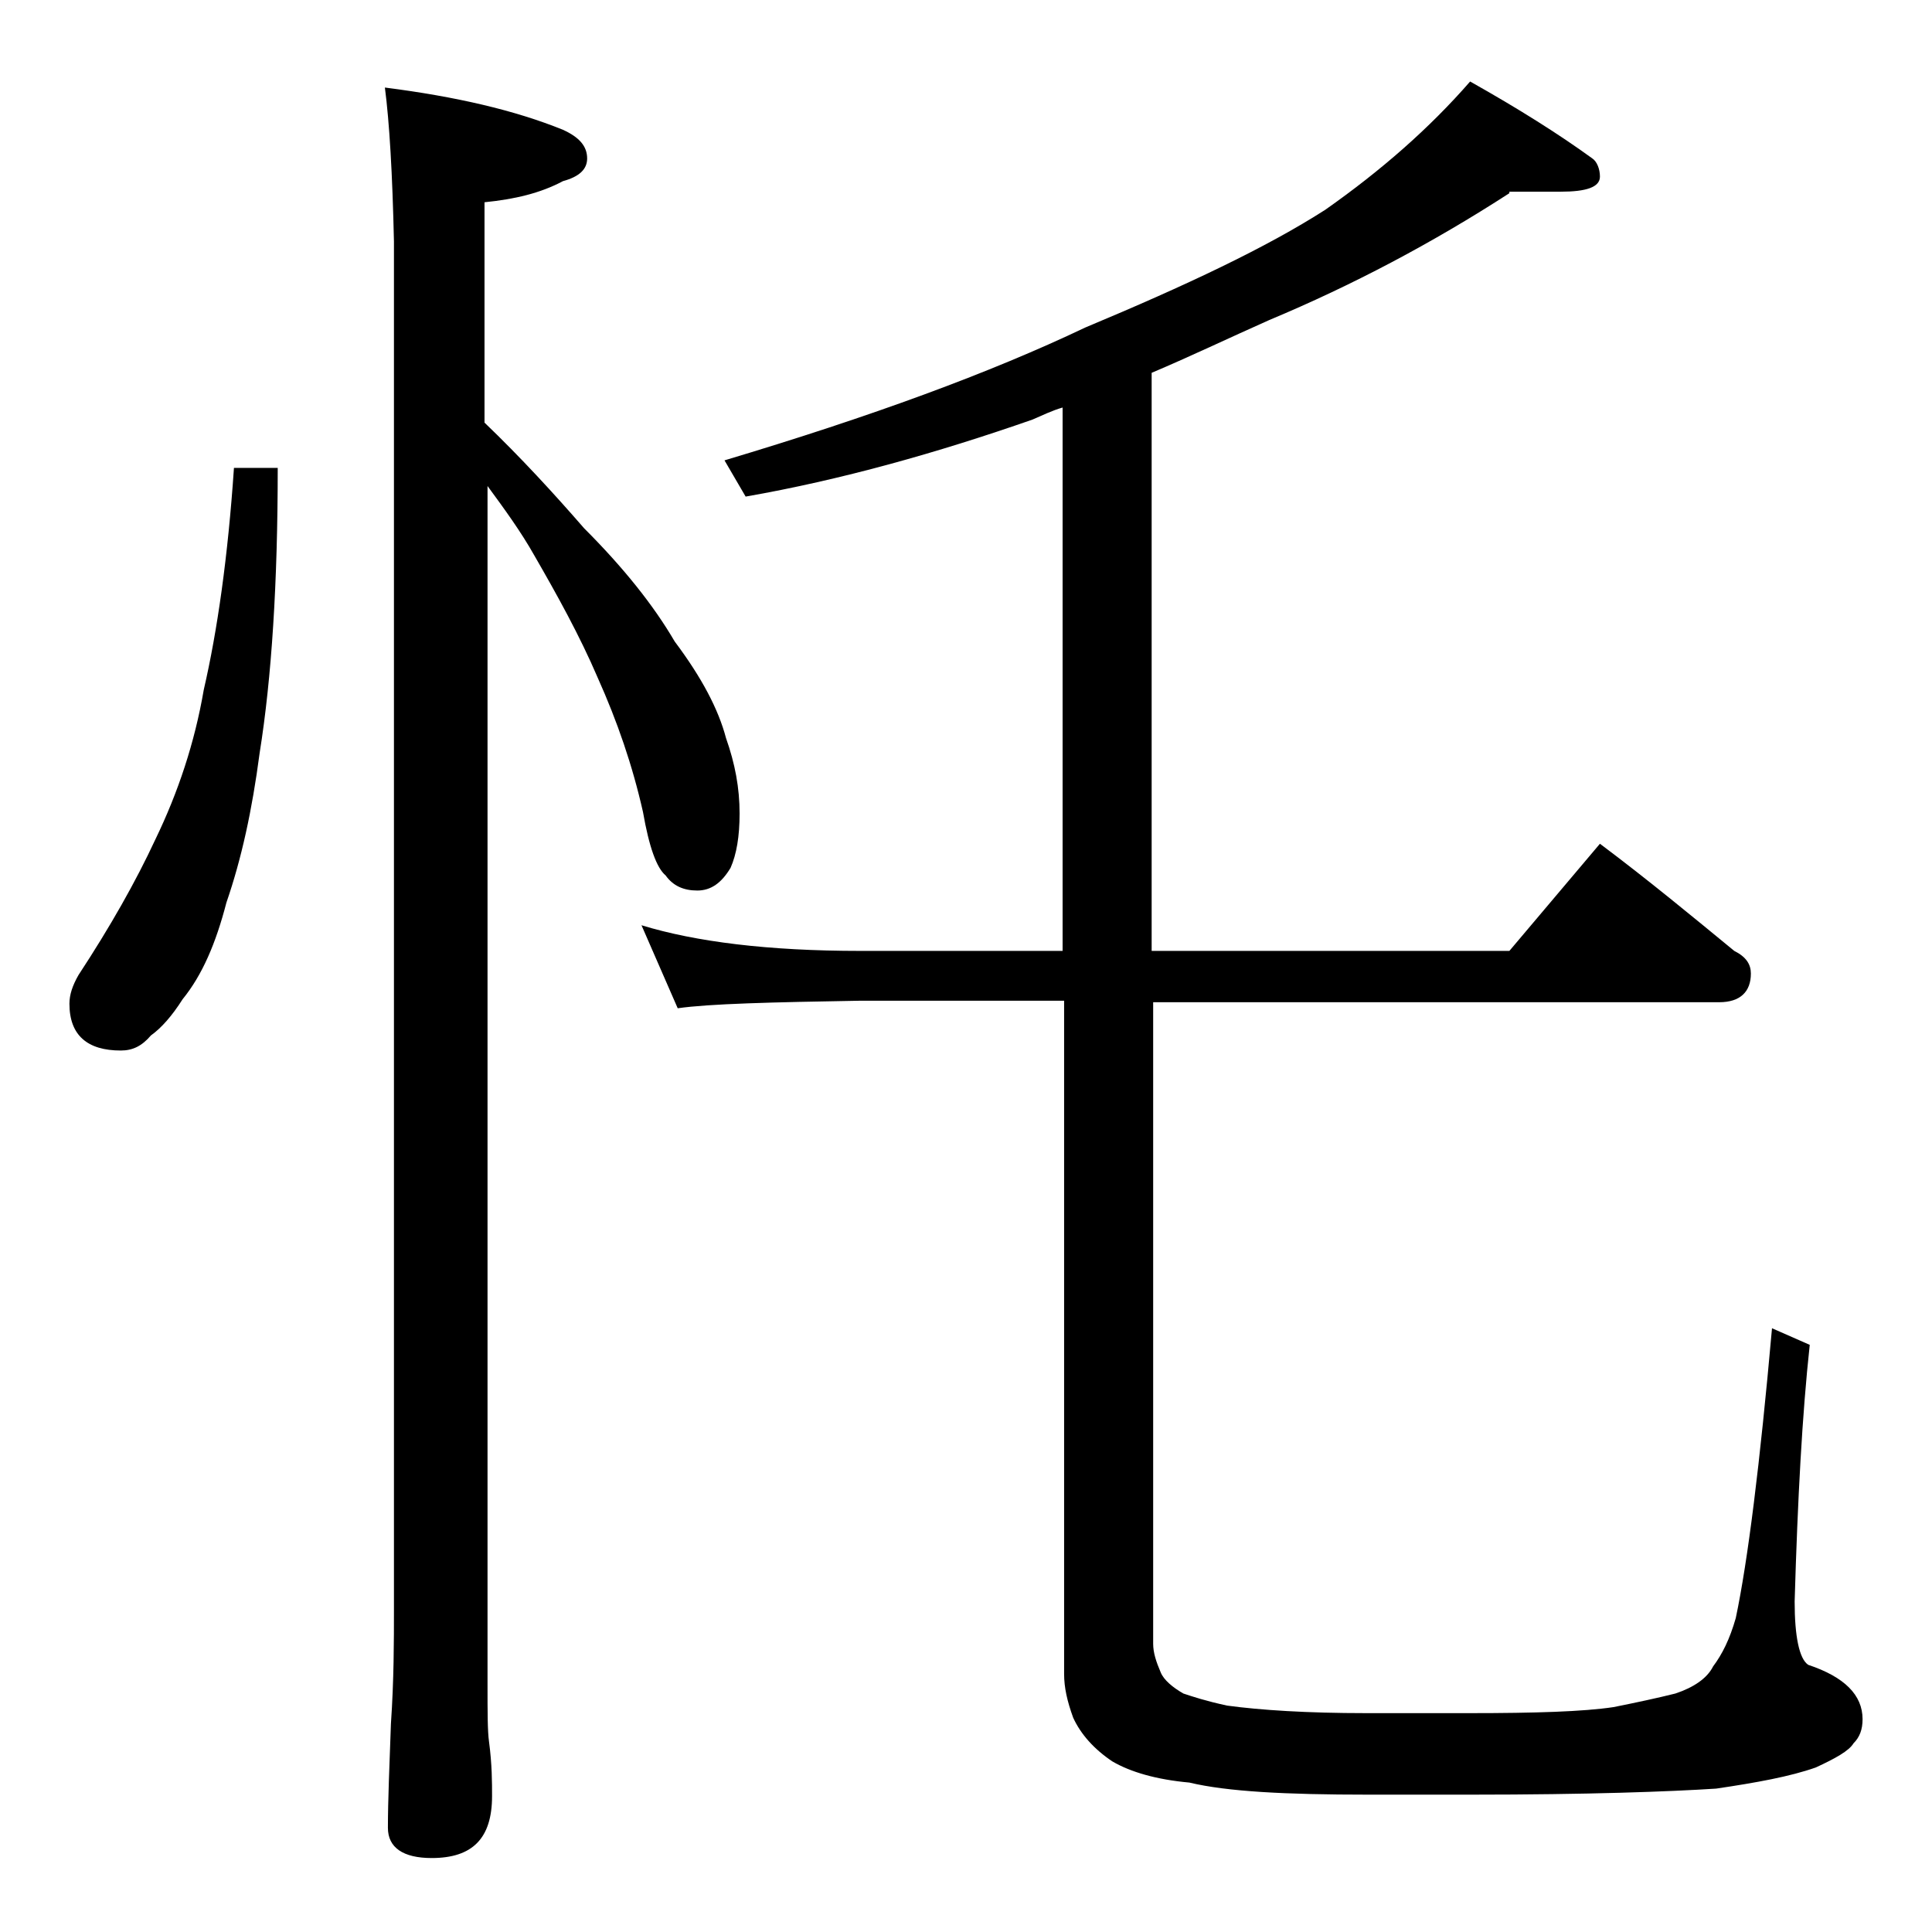 <?xml version="1.0" encoding="utf-8"?>
<!-- Generator: Adobe Illustrator 18.0.0, SVG Export Plug-In . SVG Version: 6.00 Build 0)  -->
<!DOCTYPE svg PUBLIC "-//W3C//DTD SVG 1.1//EN" "http://www.w3.org/Graphics/SVG/1.1/DTD/svg11.dtd">
<svg version="1.1" id="Layer_1" xmlns="http://www.w3.org/2000/svg" xmlns:xlink="http://www.w3.org/1999/xlink" x="0px" y="0px"
	 viewBox="0 0 128 128" enable-background="new 0 0 128 128" xml:space="preserve">
<path d="M15.5,31h2.9c0,7.6-0.4,13.9-1.2,18.9c-0.5,3.8-1.2,7-2.2,9.9c-0.7,2.7-1.6,4.8-2.9,6.4c-0.7,1.1-1.4,1.9-2.1,2.4
	c-0.6,0.7-1.2,1-2,1c-2.2,0-3.4-1-3.4-3.1c0-0.6,0.2-1.2,0.6-1.9c2.1-3.2,3.8-6.2,5.1-9c1.5-3.1,2.6-6.4,3.2-9.9
	C14.4,41.8,15.1,36.9,15.5,31z M25.5,5.8c4.7,0.6,8.6,1.5,11.8,2.8c1.1,0.5,1.6,1.1,1.6,1.9c0,0.7-0.5,1.2-1.6,1.5
	c-1.5,0.8-3.2,1.2-5.2,1.4V28c2.4,2.3,4.6,4.7,6.6,7c2.6,2.6,4.6,5.1,6,7.5c1.8,2.4,2.9,4.5,3.4,6.4c0.6,1.7,0.9,3.3,0.9,5
	c0,1.5-0.2,2.7-0.6,3.6c-0.6,1-1.3,1.5-2.2,1.5c-0.9,0-1.6-0.3-2.1-1c-0.6-0.5-1.1-1.9-1.5-4.2c-0.7-3.1-1.7-6-3-8.9
	c-1.2-2.8-2.7-5.5-4.2-8.1c-0.9-1.6-2-3.1-3.1-4.6v79.4c0,1.8,0,3.1,0.1,3.8c0.2,1.5,0.2,2.7,0.2,3.6c0,2.8-1.3,4.1-4,4.1
	c-1.9,0-2.9-0.7-2.9-2c0-1.8,0.1-4.1,0.2-6.9c0.2-2.9,0.2-5.5,0.2-7.6V16C26,11.5,25.8,8.1,25.5,5.8z M100,12.8
	c-5.1,3.3-10.4,6.1-15.9,8.4c-2.7,1.2-5.2,2.4-7.8,3.5V63H100l6-7.1c3.2,2.4,6.1,4.8,8.9,7.1c0.8,0.4,1.1,0.9,1.1,1.5
	c0,1.2-0.7,1.9-2.1,1.9H76.4v42.5c0,0.6,0.2,1.2,0.5,1.9c0.2,0.5,0.8,1,1.5,1.4c0.6,0.2,1.5,0.5,2.9,0.8c2.2,0.3,5.3,0.5,9.2,0.5
	h6.9c4.3,0,7.5-0.1,9.5-0.4c1.5-0.3,2.9-0.6,4.1-0.9c1.2-0.4,2.1-1,2.5-1.8c0.6-0.8,1.1-1.8,1.5-3.2c0.8-3.8,1.6-10.2,2.4-19.2
	l2.5,1.1c-0.5,4.6-0.8,10.2-1,17c0,2.3,0.3,3.8,0.9,4.2c2.4,0.8,3.6,2,3.6,3.6c0,0.7-0.2,1.2-0.6,1.6c-0.3,0.5-1.2,1-2.5,1.6
	c-1.7,0.6-3.9,1-6.6,1.4c-3.1,0.2-8.5,0.4-16.2,0.4h-6.9c-5.4,0-9.3-0.2-11.8-0.8c-2.2-0.2-3.9-0.7-5.1-1.4
	c-1.2-0.8-2.1-1.8-2.6-2.9c-0.4-1.1-0.6-2-0.6-2.9V66.3H57c-5.9,0.1-10,0.2-12.1,0.5l-2.4-5.5C46.1,62.4,50.9,63,57,63h13.4V27
	c-0.7,0.2-1.3,0.5-2,0.8c-6.3,2.2-12.7,4-19,5.1L48,30.5c9.7-2.9,17.6-5.8,23.9-8.8c6.7-2.8,12-5.3,15.9-7.8
	c3.7-2.6,6.9-5.4,9.6-8.5c3.2,1.8,5.9,3.5,8.1,5.1c0.3,0.2,0.5,0.7,0.5,1.2c0,0.7-0.9,1-2.6,1H100z"/>
</svg>
